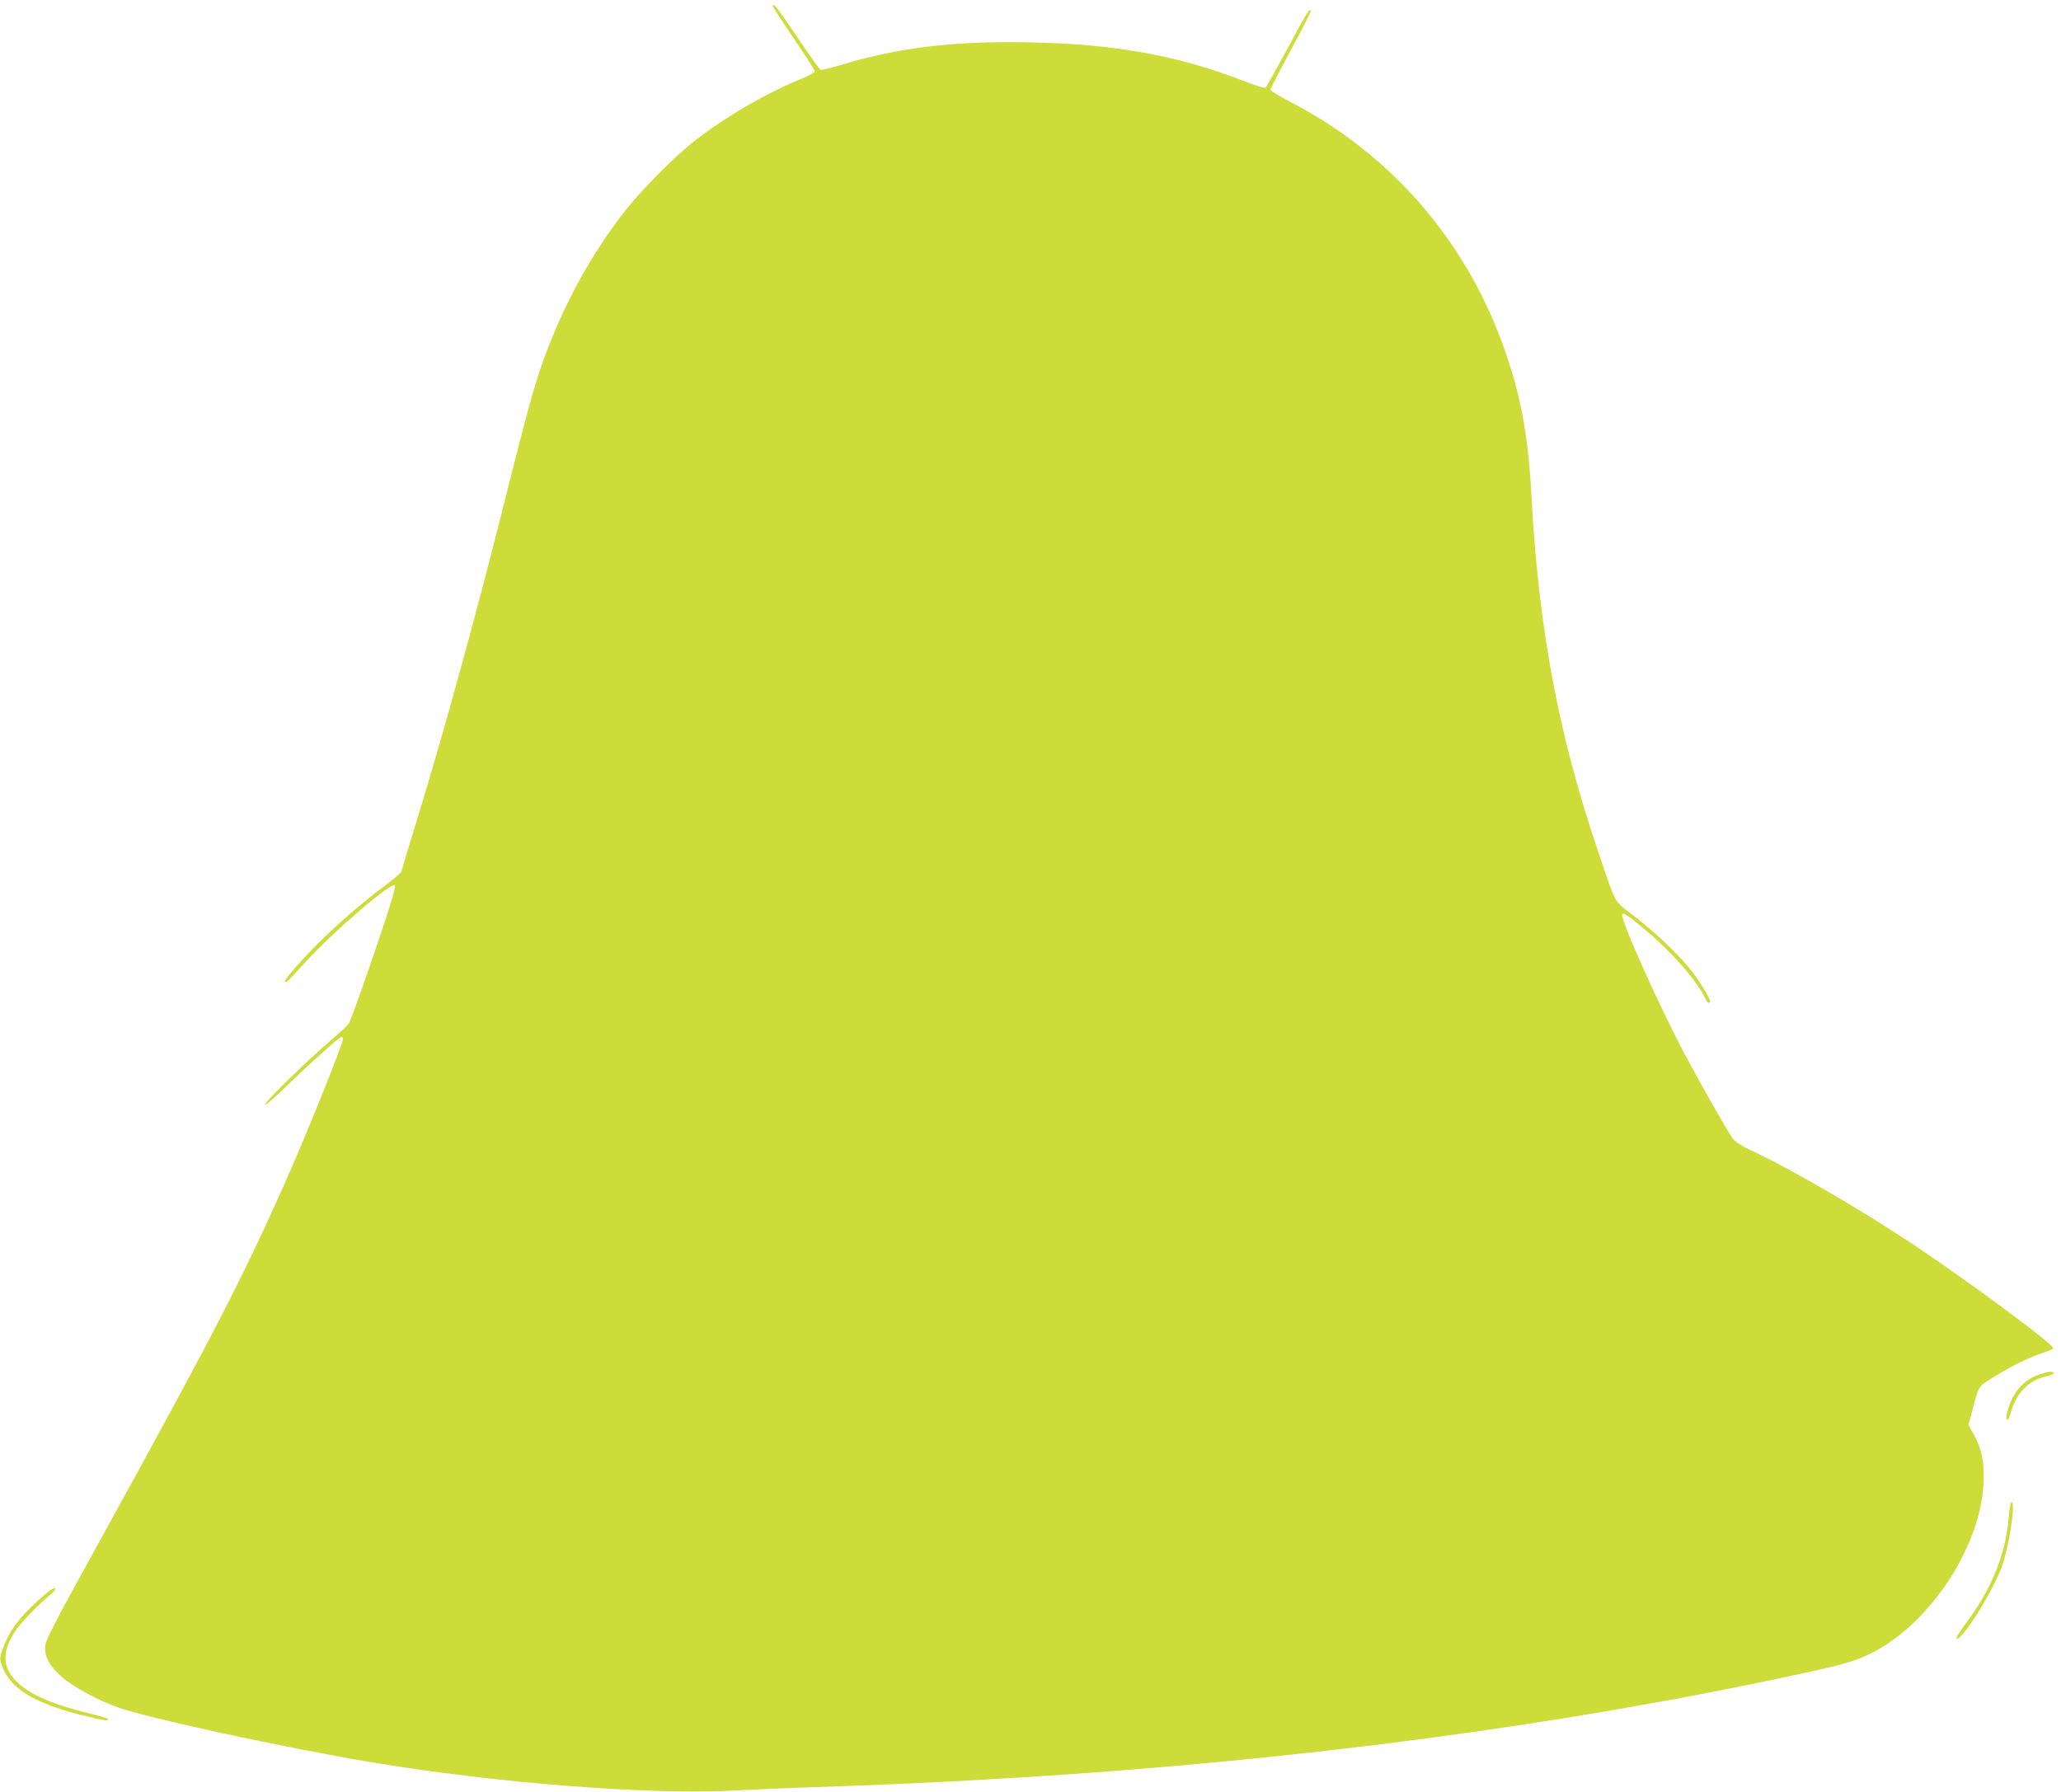 <?xml version="1.0" standalone="no"?>
<!DOCTYPE svg PUBLIC "-//W3C//DTD SVG 20010904//EN"
 "http://www.w3.org/TR/2001/REC-SVG-20010904/DTD/svg10.dtd">
<svg version="1.0" xmlns="http://www.w3.org/2000/svg"
 width="1280pt" height="1113pt" viewBox="0 0 1280 1113"
 preserveAspectRatio="xMidYMid meet">
<g transform="translate(0,1113) scale(0.1,-0.1)"
fill="#cddc39" stroke="none">
<path d="M4800 11091 c0 -5 59 -95 130 -200 72 -105 130 -197 130 -204 0 -7
-37 -28 -82 -46 -224 -91 -488 -246 -678 -397 -120 -96 -312 -290 -410 -414
-216 -272 -393 -596 -519 -948 -52 -146 -101 -324 -221 -802 -186 -745 -387
-1477 -561 -2045 -50 -165 -94 -308 -96 -317 -3 -10 -46 -48 -97 -85 -187
-139 -386 -318 -533 -481 -86 -96 -105 -122 -85 -122 4 0 52 50 107 111 173
192 545 513 568 490 6 -6 -20 -96 -72 -253 -97 -291 -202 -587 -216 -608 -6
-9 -59 -58 -120 -110 -152 -132 -406 -380 -399 -392 3 -5 68 51 143 125 146
142 320 297 333 297 4 0 8 -6 8 -12 0 -34 -234 -614 -373 -924 -268 -597 -436
-921 -1118 -2160 -328 -594 -359 -656 -359 -698 0 -64 28 -113 101 -180 67
-60 222 -145 347 -190 191 -68 1026 -249 1572 -341 790 -132 1744 -206 2275
-176 110 6 340 16 510 21 298 10 844 34 1010 45 44 3 157 10 250 15 1731 107
3372 325 4855 647 267 58 343 81 450 139 366 200 670 688 670 1078 0 112 -15
177 -58 259 l-37 68 18 64 c47 180 40 169 125 223 104 66 232 131 315 157 37
12 69 26 69 31 4 22 -513 405 -847 629 -345 230 -776 481 -1031 600 -58 27
-98 53 -111 71 -41 58 -192 324 -296 519 -167 315 -407 851 -392 876 8 12 44
-13 155 -107 158 -133 313 -312 361 -416 13 -29 29 -37 29 -15 0 15 -62 118
-103 172 -82 107 -229 248 -380 364 -117 90 -98 56 -213 396 -247 728 -370
1389 -414 2225 -20 366 -68 620 -177 920 -237 655 -700 1185 -1315 1505 -71
37 -128 71 -128 77 0 6 56 116 125 244 69 127 125 237 125 243 0 32 -26 -10
-143 -229 -71 -132 -133 -242 -138 -246 -5 -3 -67 17 -137 44 -411 159 -803
229 -1329 239 -475 9 -813 -32 -1176 -142 -60 -18 -115 -31 -121 -29 -6 3 -72
95 -145 204 -123 182 -151 218 -151 191z"/>
<path d="M12664 2592 c-72 -25 -126 -71 -162 -140 -31 -58 -52 -142 -36 -142
5 0 17 26 26 58 34 114 111 190 216 213 28 6 50 15 46 20 -8 13 -32 11 -90 -9z"/>
<path d="M12476 1712 c-17 -228 -105 -449 -262 -659 -41 -54 -69 -100 -63
-102 34 -11 220 284 279 442 47 125 90 407 63 407 -6 0 -13 -39 -17 -88z"/>
<path d="M293 1238 c-144 -121 -222 -215 -264 -320 -35 -85 -35 -93 -6 -160
57 -128 217 -218 516 -289 110 -27 146 -30 129 -14 -3 3 -66 21 -139 39 -168
42 -282 86 -362 139 -149 101 -172 214 -74 363 34 53 146 169 216 226 26 21
39 38 33 42 -6 3 -28 -8 -49 -26z"/>
</g>
</svg>
